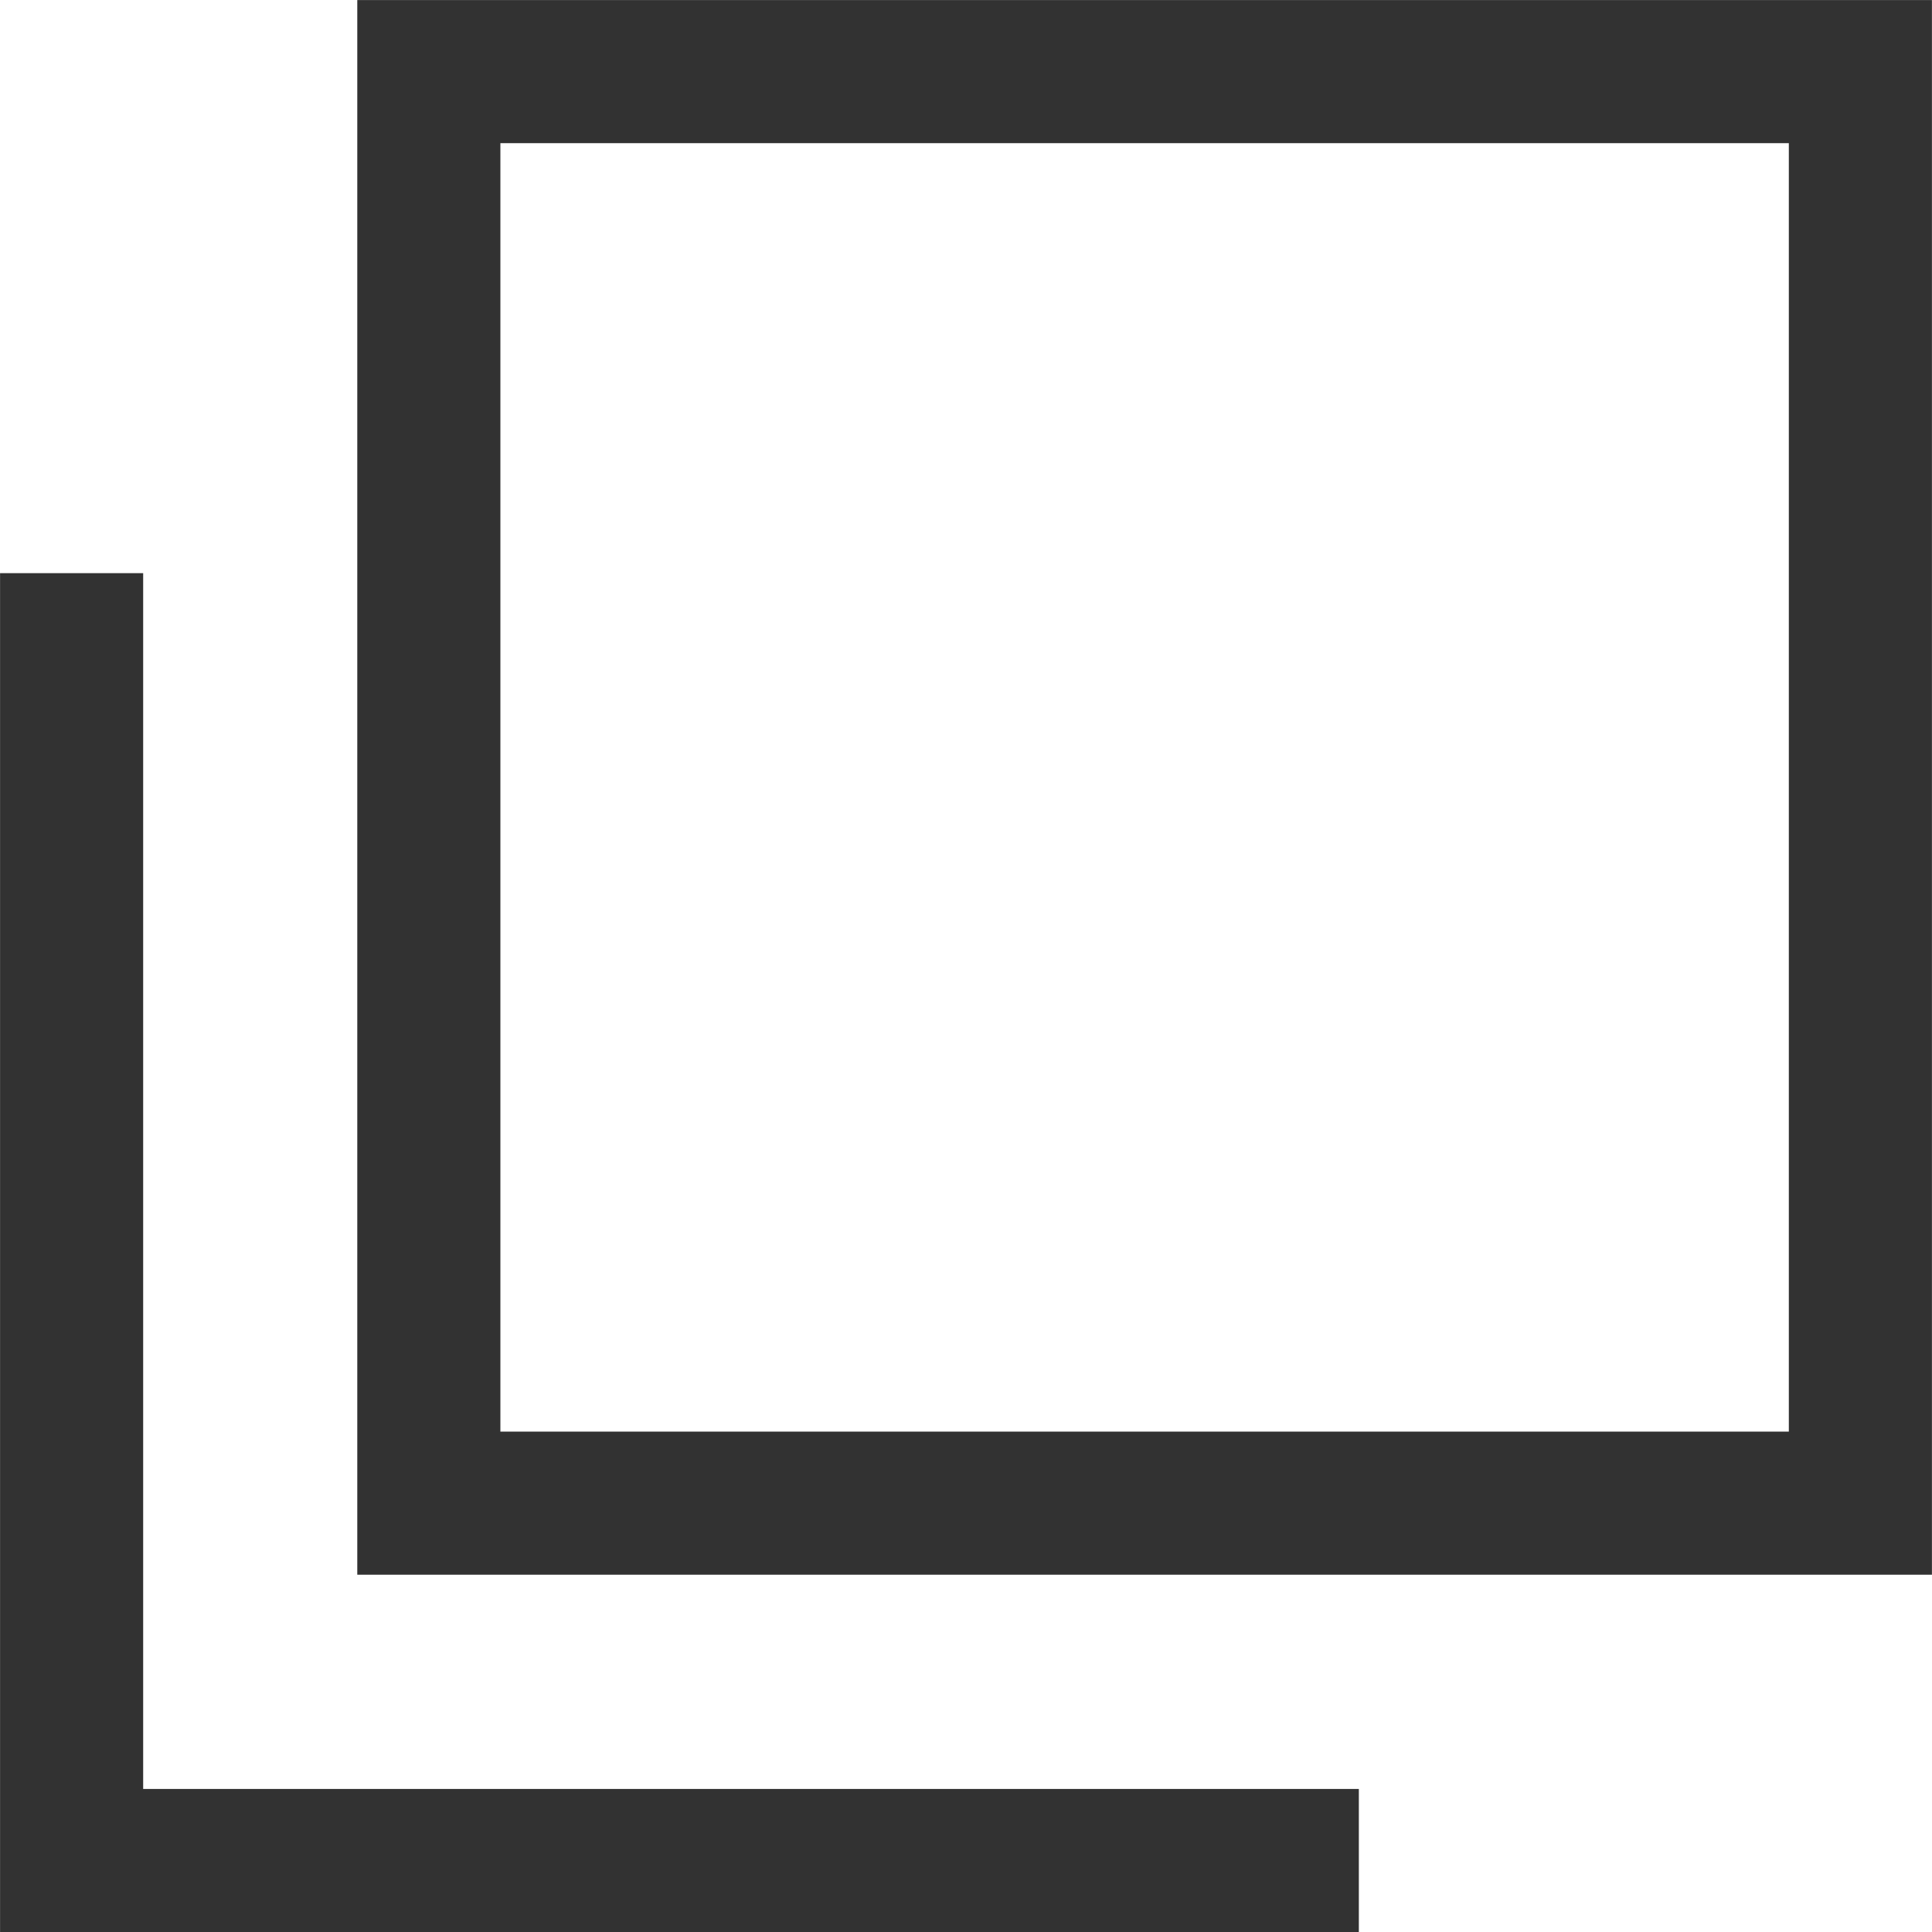 <?xml version="1.0" encoding="UTF-8"?>
<svg id="_レイヤー_2" data-name="レイヤー 2" xmlns="http://www.w3.org/2000/svg" viewBox="0 0 15.863 15.863">
  <g id="_レイヤー_2-2" data-name="レイヤー 2">
    <g>
      <rect x="3.521" y=".588" width="11.754" height="11.754" style="fill: none; stroke: #323232; stroke-miterlimit: 10; stroke-width: 1.175px;"/>
      <polyline points="11.157 15.276 .588 15.276 .588 4.706" style="fill: none; stroke: #323232; stroke-miterlimit: 10; stroke-width: 1.175px;"/>
    </g>
  </g>
</svg>